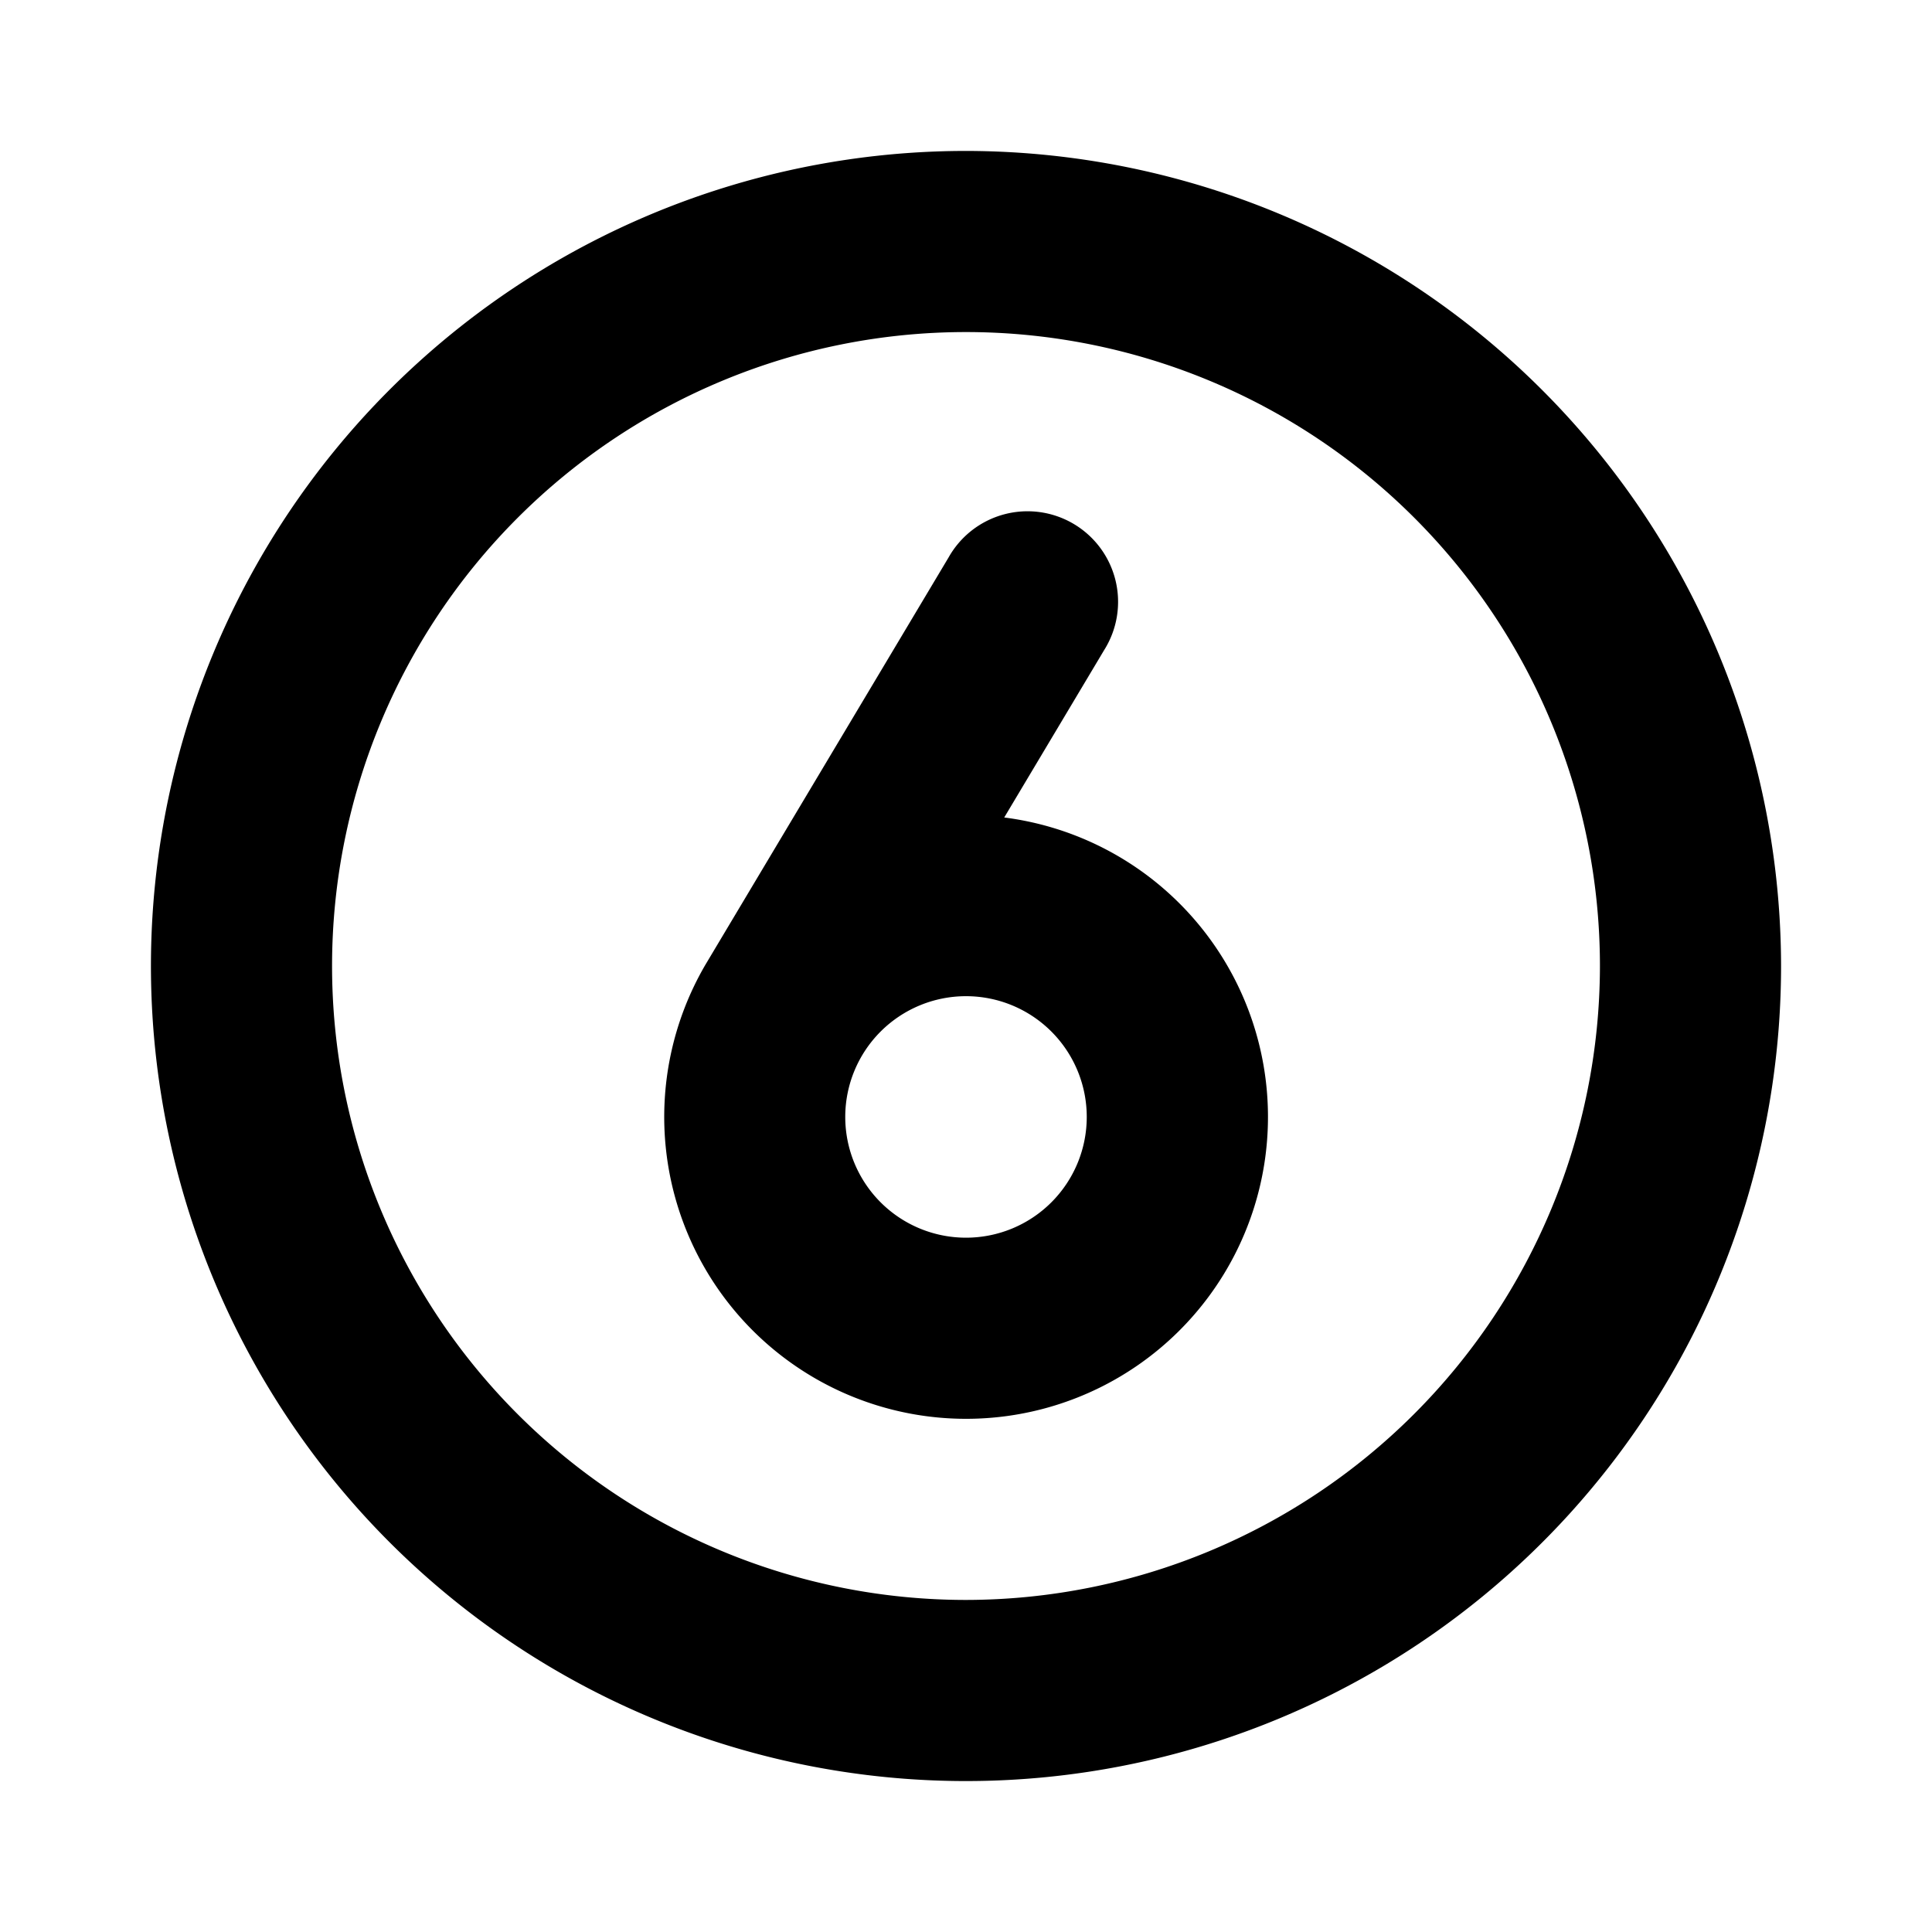 <svg xmlns="http://www.w3.org/2000/svg" viewBox="0 0 256 256" fill="currentColor"><path d="M128,20A108,108,0,1,0,236,128,108.12,108.12,0,0,0,128,20Zm0,192a84,84,0,1,1,84-84A84.09,84.09,0,0,1,128,212Zm5.06-103.67L146.3,86.15a12,12,0,1,0-20.6-12.3l-32.24,54a40,40,0,1,0,39.6-19.53ZM128,164a16,16,0,1,1,16-16A16,16,0,0,1,128,164Z"/></svg>